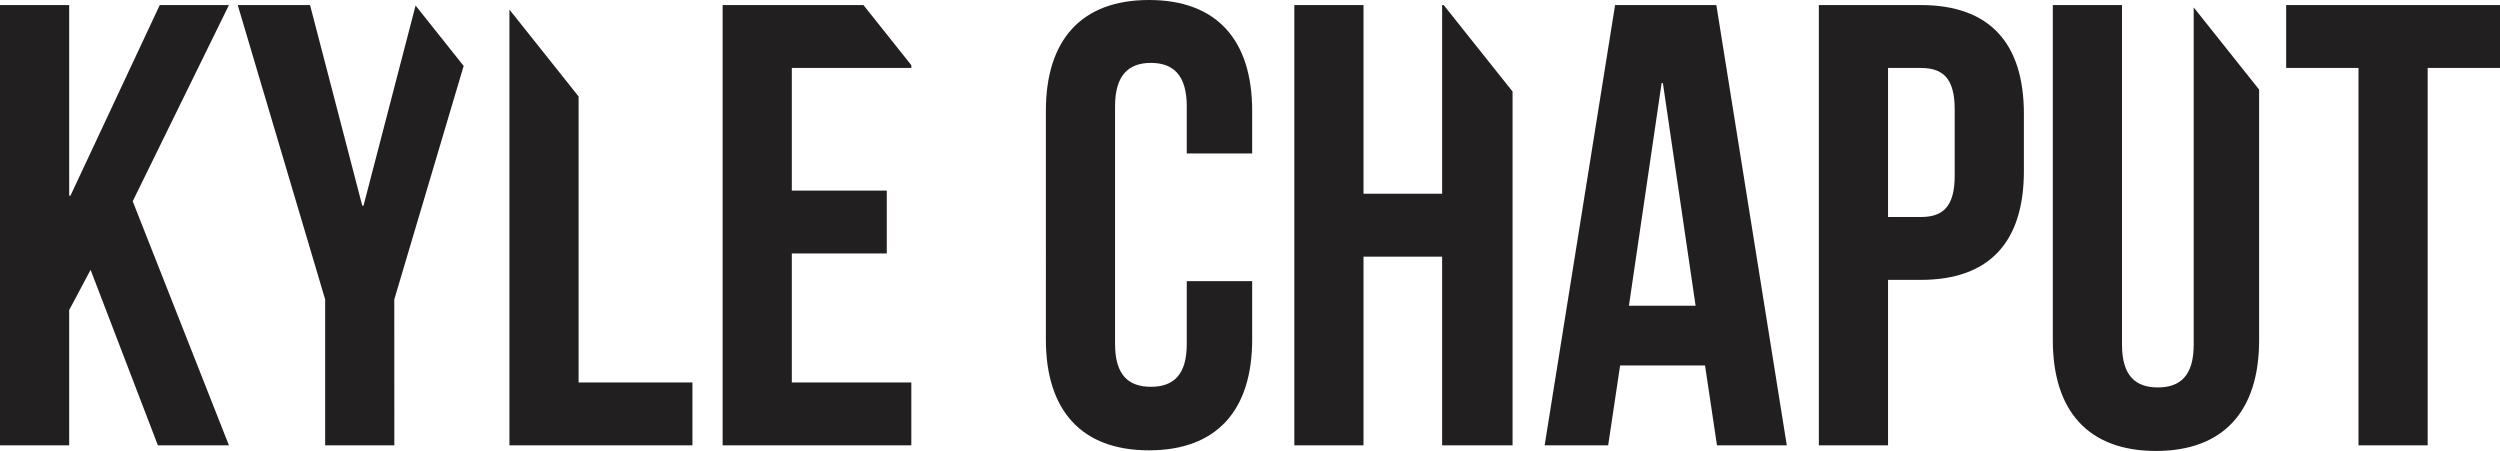 <svg id="Layer_1" data-name="Layer 1" xmlns="http://www.w3.org/2000/svg" viewBox="0 0 246.445 44.454">
  <defs>
    <style>
      .cls-1 {
        fill: #221f20;
      }
    </style>
  </defs>
  <title>Chaput</title>
  <path class="cls-1" d="M225.953,11.5h-6.82V44.542c0,6.944,3.472,10.912,10.168,10.912s10.168-3.968,10.168-10.912V19.83l-6.448-8.1V44.976c0,3.1-1.364,4.216-3.534,4.216s-3.534-1.116-3.534-4.216ZM39.338,54.9,29.852,30.84,39.338,11.5h-6.82l-8.8,18.786H23.59V11.5H16.77V54.9h6.82V41.566L25.7,37.6l6.634,17.3Zm16.3-14.384L62.477,17.5l-4.74-5.953L52.605,31.274h-.124L47.335,11.5h-7.13l8.618,29.016V54.9h6.82ZM66.988,54.9H85.03V48.7H73.808V20.51l-6.82-8.566Zm21.018,0h18.6V48.7H94.826V35.986h9.362v-6.2H94.826V17.7h11.78v-.274L101.887,11.5H88.006Zm52.2-10.416V38.714h-6.447v6.2c0,3.1-1.365,4.216-3.534,4.216s-3.535-1.116-3.535-4.216V21.478c0-3.1,1.364-4.278,3.535-4.278s3.534,1.178,3.534,4.278v4.65h6.447V21.912c0-6.944-3.471-10.912-10.168-10.912s-10.167,3.968-10.167,10.912V44.48c0,6.944,3.471,10.912,10.167,10.912s10.168-3.968,10.168-10.912M158.932,54.9h6.944V20.023L159.087,11.5h-.155V30.1h-7.75V11.5h-6.82V54.9h6.82V36.3h7.75Zm24.986-13.764h-6.572l3.224-21.948h.124ZM186.026,54.9h6.882l-6.944-43.4h-9.982l-6.944,43.4H175.3l1.178-7.874h8.37Zm23.435-26.6c0,3.1-1.178,4.092-3.348,4.092h-3.224V17.7h3.224c2.17,0,3.348.992,3.348,4.092Zm6.82-6.076c0-6.944-3.347-10.726-10.168-10.726H196.069V54.9h6.82V38.59h3.224c6.821,0,10.168-3.782,10.168-10.726ZM263.215,17.7V11.5h-21.08v6.2h7.13V54.9h6.82V17.7Z" transform="translate(-16.77 -11)"/>
</svg>
